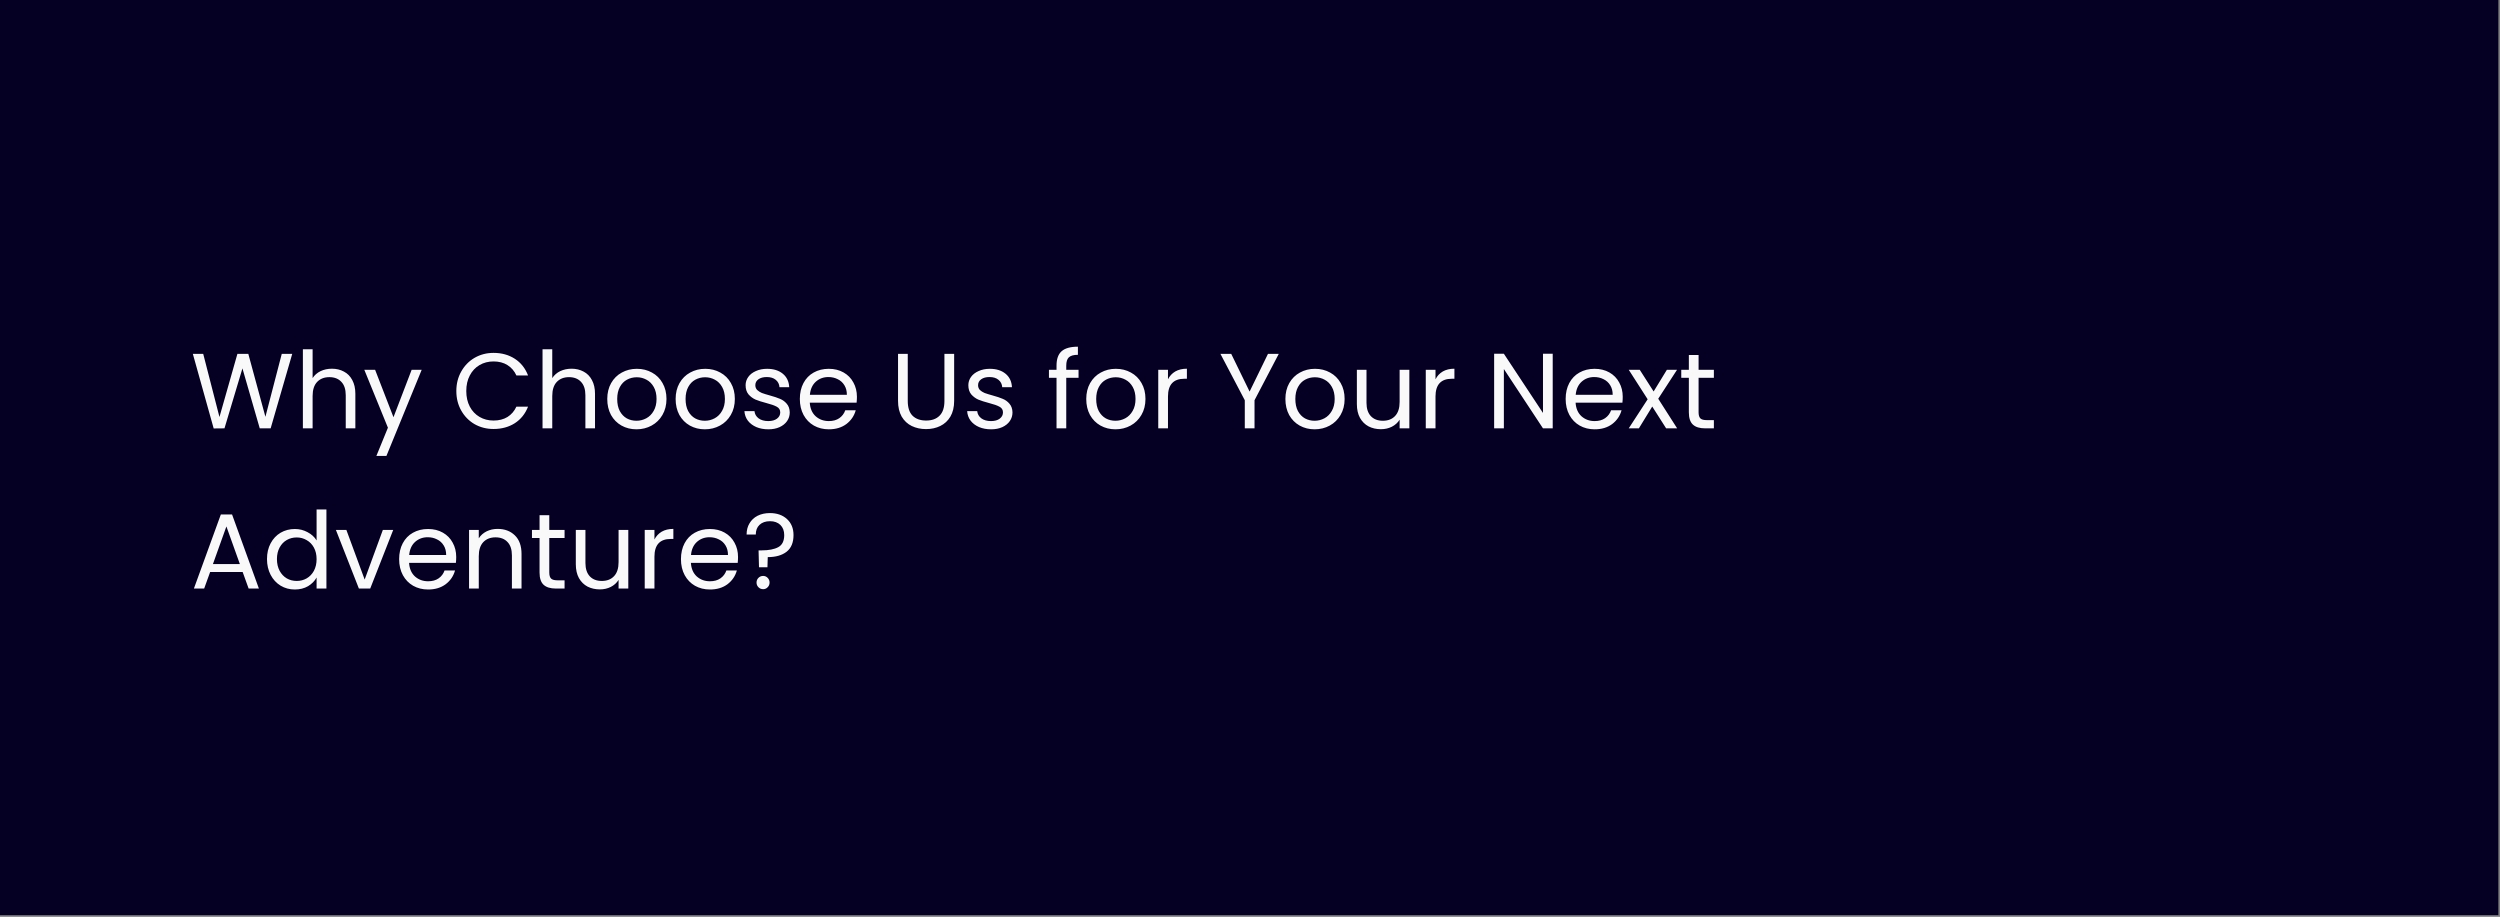 <?xml version="1.0" encoding="utf-8"?>
<svg xmlns="http://www.w3.org/2000/svg" width="1467" height="538" viewBox="0 0 1467 538" fill="none">
<rect x="0" y="0" width="1467" height="538" fill="#808080" stroke="none"/>
<rect width="1466.05" height="537.027" fill="#050023"/>
<path d="M171.486 207.639L158.816 251.354H152.419L142.259 216.168L131.722 251.354L125.387 251.416L113.157 207.639H119.241L128.774 244.705L139.311 207.639H145.708L155.743 244.58L165.339 207.639H171.486ZM194.791 216.357C197.383 216.357 199.725 216.921 201.815 218.05C203.906 219.137 205.537 220.789 206.707 223.005C207.92 225.221 208.526 227.918 208.526 231.095V251.354H202.882V231.911C202.882 228.482 202.024 225.869 200.31 224.071C198.596 222.231 196.254 221.311 193.286 221.311C190.275 221.311 187.871 222.252 186.073 224.134C184.317 226.015 183.439 228.754 183.439 232.35V251.354H177.731V204.942H183.439V221.876C184.568 220.12 186.115 218.761 188.08 217.799C190.087 216.837 192.324 216.357 194.791 216.357ZM247.452 216.984L226.755 267.535H220.86L227.633 250.977L213.773 216.984H220.107L230.895 244.831L241.557 216.984H247.452ZM267.778 229.465C267.778 225.2 268.74 221.374 270.663 217.987C272.587 214.559 275.2 211.883 278.503 209.959C281.848 208.036 285.548 207.074 289.604 207.074C294.371 207.074 298.531 208.224 302.085 210.524C305.639 212.823 308.232 216.085 309.862 220.308H303.026C301.813 217.674 300.057 215.646 297.758 214.224C295.5 212.803 292.782 212.092 289.604 212.092C286.552 212.092 283.813 212.803 281.388 214.224C278.963 215.646 277.06 217.674 275.681 220.308C274.301 222.9 273.611 225.953 273.611 229.465C273.611 232.935 274.301 235.987 275.681 238.622C277.06 241.214 278.963 243.221 281.388 244.643C283.813 246.064 286.552 246.775 289.604 246.775C292.782 246.775 295.5 246.085 297.758 244.705C300.057 243.284 301.813 241.256 303.026 238.622H309.862C308.232 242.803 305.639 246.043 302.085 248.343C298.531 250.601 294.371 251.73 289.604 251.73C285.548 251.73 281.848 250.789 278.503 248.907C275.2 246.984 272.587 244.329 270.663 240.942C268.74 237.555 267.778 233.73 267.778 229.465ZM335.418 216.357C338.01 216.357 340.351 216.921 342.442 218.05C344.533 219.137 346.163 220.789 347.334 223.005C348.547 225.221 349.153 227.918 349.153 231.095V251.354H343.508V231.911C343.508 228.482 342.651 225.869 340.937 224.071C339.223 222.231 336.881 221.311 333.912 221.311C330.902 221.311 328.498 222.252 326.7 224.134C324.944 226.015 324.066 228.754 324.066 232.35V251.354H318.358V204.942H324.066V221.876C325.194 220.12 326.742 218.761 328.707 217.799C330.714 216.837 332.951 216.357 335.418 216.357ZM373.466 251.918C370.246 251.918 367.319 251.186 364.685 249.723C362.093 248.259 360.044 246.19 358.539 243.514C357.075 240.796 356.344 237.66 356.344 234.106C356.344 230.594 357.096 227.5 358.601 224.824C360.148 222.106 362.239 220.036 364.873 218.614C367.507 217.151 370.455 216.419 373.717 216.419C376.978 216.419 379.926 217.151 382.56 218.614C385.194 220.036 387.264 222.085 388.769 224.761C390.316 227.437 391.09 230.552 391.09 234.106C391.09 237.66 390.295 240.796 388.706 243.514C387.159 246.19 385.048 248.259 382.372 249.723C379.696 251.186 376.727 251.918 373.466 251.918ZM373.466 246.901C375.514 246.901 377.438 246.42 379.236 245.458C381.034 244.496 382.476 243.054 383.563 241.13C384.692 239.207 385.257 236.866 385.257 234.106C385.257 231.346 384.713 229.005 383.626 227.081C382.539 225.158 381.117 223.736 379.361 222.817C377.605 221.855 375.703 221.374 373.654 221.374C371.563 221.374 369.64 221.855 367.884 222.817C366.169 223.736 364.79 225.158 363.744 227.081C362.699 229.005 362.176 231.346 362.176 234.106C362.176 236.907 362.678 239.27 363.682 241.193C364.727 243.116 366.107 244.559 367.821 245.521C369.535 246.441 371.417 246.901 373.466 246.901ZM413.583 251.918C410.364 251.918 407.437 251.186 404.803 249.723C402.211 248.259 400.162 246.19 398.656 243.514C397.193 240.796 396.461 237.66 396.461 234.106C396.461 230.594 397.214 227.5 398.719 224.824C400.266 222.106 402.357 220.036 404.991 218.614C407.625 217.151 410.573 216.419 413.834 216.419C417.096 216.419 420.043 217.151 422.678 218.614C425.312 220.036 427.382 222.085 428.887 224.761C430.434 227.437 431.207 230.552 431.207 234.106C431.207 237.66 430.413 240.796 428.824 243.514C427.277 246.19 425.166 248.259 422.49 249.723C419.814 251.186 416.845 251.918 413.583 251.918ZM413.583 246.901C415.632 246.901 417.556 246.42 419.354 245.458C421.152 244.496 422.594 243.054 423.681 241.13C424.81 239.207 425.375 236.866 425.375 234.106C425.375 231.346 424.831 229.005 423.744 227.081C422.657 225.158 421.235 223.736 419.479 222.817C417.723 221.855 415.82 221.374 413.772 221.374C411.681 221.374 409.758 221.855 408.002 222.817C406.287 223.736 404.907 225.158 403.862 227.081C402.817 229.005 402.294 231.346 402.294 234.106C402.294 236.907 402.796 239.27 403.799 241.193C404.845 243.116 406.225 244.559 407.939 245.521C409.653 246.441 411.535 246.901 413.583 246.901ZM450.879 251.918C448.245 251.918 445.882 251.479 443.792 250.601C441.701 249.681 440.05 248.427 438.837 246.838C437.624 245.207 436.955 243.346 436.83 241.256H442.726C442.893 242.97 443.687 244.371 445.109 245.458C446.572 246.545 448.475 247.089 450.816 247.089C452.991 247.089 454.705 246.608 455.959 245.646C457.214 244.684 457.841 243.472 457.841 242.008C457.841 240.503 457.172 239.395 455.834 238.684C454.496 237.932 452.426 237.2 449.625 236.489C447.074 235.82 444.983 235.151 443.353 234.482C441.764 233.771 440.384 232.747 439.213 231.409C438.084 230.029 437.52 228.231 437.52 226.015C437.52 224.259 438.043 222.649 439.088 221.186C440.133 219.722 441.618 218.573 443.541 217.736C445.464 216.858 447.659 216.419 450.126 216.419C453.931 216.419 457.004 217.381 459.346 219.304C461.687 221.228 462.942 223.862 463.109 227.207H457.402C457.276 225.409 456.545 223.966 455.207 222.879C453.91 221.792 452.154 221.249 449.938 221.249C447.889 221.249 446.259 221.688 445.046 222.566C443.834 223.444 443.227 224.594 443.227 226.015C443.227 227.144 443.583 228.085 444.294 228.838C445.046 229.548 445.966 230.134 447.053 230.594C448.182 231.012 449.729 231.493 451.694 232.036C454.161 232.705 456.168 233.374 457.715 234.043C459.262 234.67 460.579 235.632 461.667 236.928C462.796 238.224 463.381 239.918 463.423 242.008C463.423 243.89 462.9 245.583 461.855 247.089C460.809 248.594 459.325 249.786 457.402 250.664C455.52 251.5 453.346 251.918 450.879 251.918ZM502.839 232.852C502.839 233.939 502.776 235.089 502.651 236.301H475.18C475.389 239.688 476.539 242.343 478.629 244.266C480.762 246.148 483.333 247.089 486.344 247.089C488.811 247.089 490.86 246.524 492.49 245.395C494.163 244.225 495.334 242.677 496.003 240.754H502.149C501.229 244.057 499.389 246.754 496.63 248.845C493.87 250.894 490.441 251.918 486.344 251.918C483.082 251.918 480.156 251.186 477.563 249.723C475.013 248.259 473.006 246.19 471.542 243.514C470.079 240.796 469.347 237.66 469.347 234.106C469.347 230.552 470.058 227.437 471.48 224.761C472.901 222.085 474.887 220.036 477.438 218.614C480.03 217.151 482.999 216.419 486.344 216.419C489.605 216.419 492.49 217.13 494.999 218.552C497.508 219.973 499.431 221.939 500.769 224.447C502.149 226.914 502.839 229.716 502.839 232.852ZM496.943 231.66C496.943 229.486 496.462 227.625 495.501 226.078C494.539 224.489 493.222 223.297 491.549 222.503C489.919 221.667 488.1 221.249 486.093 221.249C483.208 221.249 480.741 222.168 478.692 224.008C476.685 225.848 475.535 228.399 475.243 231.66H496.943ZM532.675 207.639V235.298C532.675 239.186 533.616 242.071 535.498 243.953C537.421 245.834 540.076 246.775 543.463 246.775C546.808 246.775 549.421 245.834 551.303 243.953C553.226 242.071 554.188 239.186 554.188 235.298V207.639H559.895V235.235C559.895 238.873 559.163 241.946 557.7 244.454C556.236 246.921 554.25 248.761 551.742 249.974C549.275 251.186 546.494 251.793 543.4 251.793C540.306 251.793 537.505 251.186 534.996 249.974C532.529 248.761 530.564 246.921 529.1 244.454C527.679 241.946 526.968 238.873 526.968 235.235V207.639H532.675ZM581.583 251.918C578.949 251.918 576.587 251.479 574.496 250.601C572.406 249.681 570.754 248.427 569.541 246.838C568.329 245.207 567.66 243.346 567.534 241.256H573.43C573.597 242.97 574.392 244.371 575.813 245.458C577.277 246.545 579.179 247.089 581.521 247.089C583.695 247.089 585.409 246.608 586.664 245.646C587.918 244.684 588.545 243.472 588.545 242.008C588.545 240.503 587.876 239.395 586.538 238.684C585.2 237.932 583.13 237.2 580.329 236.489C577.778 235.82 575.688 235.151 574.057 234.482C572.468 233.771 571.088 232.747 569.918 231.409C568.789 230.029 568.224 228.231 568.224 226.015C568.224 224.259 568.747 222.649 569.792 221.186C570.838 219.722 572.322 218.573 574.245 217.736C576.169 216.858 578.364 216.419 580.831 216.419C584.636 216.419 587.709 217.381 590.05 219.304C592.392 221.228 593.646 223.862 593.814 227.207H588.106C587.981 225.409 587.249 223.966 585.911 222.879C584.615 221.792 582.859 221.249 580.643 221.249C578.594 221.249 576.963 221.688 575.751 222.566C574.538 223.444 573.932 224.594 573.932 226.015C573.932 227.144 574.287 228.085 574.998 228.838C575.751 229.548 576.67 230.134 577.758 230.594C578.886 231.012 580.434 231.493 582.399 232.036C584.866 232.705 586.873 233.374 588.42 234.043C589.967 234.67 591.284 235.632 592.371 236.928C593.5 238.224 594.085 239.918 594.127 242.008C594.127 243.89 593.604 245.583 592.559 247.089C591.514 248.594 590.029 249.786 588.106 250.664C586.225 251.5 584.05 251.918 581.583 251.918ZM632.891 221.688H625.678V251.354H619.971V221.688H615.518V216.984H619.971V214.538C619.971 210.691 620.954 207.89 622.919 206.133C624.926 204.336 628.124 203.437 632.515 203.437V208.203C630.006 208.203 628.229 208.705 627.184 209.708C626.18 210.67 625.678 212.28 625.678 214.538V216.984H632.891V221.688ZM654.535 251.918C651.316 251.918 648.389 251.186 645.755 249.723C643.162 248.259 641.114 246.19 639.608 243.514C638.145 240.796 637.413 237.66 637.413 234.106C637.413 230.594 638.166 227.5 639.671 224.824C641.218 222.106 643.309 220.036 645.943 218.614C648.577 217.151 651.525 216.419 654.786 216.419C658.048 216.419 660.995 217.151 663.629 218.614C666.264 220.036 668.333 222.085 669.839 224.761C671.386 227.437 672.159 230.552 672.159 234.106C672.159 237.66 671.365 240.796 669.776 243.514C668.229 246.19 666.117 248.259 663.441 249.723C660.765 251.186 657.797 251.918 654.535 251.918ZM654.535 246.901C656.584 246.901 658.507 246.42 660.305 245.458C662.103 244.496 663.546 243.054 664.633 241.13C665.762 239.207 666.326 236.866 666.326 234.106C666.326 231.346 665.783 229.005 664.696 227.081C663.609 225.158 662.187 223.736 660.431 222.817C658.675 221.855 656.772 221.374 654.723 221.374C652.633 221.374 650.709 221.855 648.953 222.817C647.239 223.736 645.859 225.158 644.814 227.081C643.769 229.005 643.246 231.346 643.246 234.106C643.246 236.907 643.748 239.27 644.751 241.193C645.797 243.116 647.176 244.559 648.891 245.521C650.605 246.441 652.486 246.901 654.535 246.901ZM685.371 222.566C686.374 220.601 687.796 219.074 689.636 217.987C691.517 216.9 693.796 216.357 696.472 216.357V222.252H694.967C688.569 222.252 685.371 225.723 685.371 232.663V251.354H679.663V216.984H685.371V222.566ZM750.388 207.639L736.151 234.859V251.354H730.443V234.859L716.144 207.639H722.478L733.266 229.778L744.053 207.639H750.388ZM771.398 251.918C768.178 251.918 765.251 251.186 762.617 249.723C760.025 248.259 757.976 246.19 756.471 243.514C755.007 240.796 754.275 237.66 754.275 234.106C754.275 230.594 755.028 227.5 756.533 224.824C758.08 222.106 760.171 220.036 762.805 218.614C765.439 217.151 768.387 216.419 771.648 216.419C774.91 216.419 777.858 217.151 780.492 218.614C783.126 220.036 785.196 222.085 786.701 224.761C788.248 227.437 789.021 230.552 789.021 234.106C789.021 237.66 788.227 240.796 786.638 243.514C785.091 246.19 782.98 248.259 780.304 249.723C777.628 251.186 774.659 251.918 771.398 251.918ZM771.398 246.901C773.446 246.901 775.37 246.42 777.168 245.458C778.966 244.496 780.408 243.054 781.495 241.13C782.624 239.207 783.189 236.866 783.189 234.106C783.189 231.346 782.645 229.005 781.558 227.081C780.471 225.158 779.049 223.736 777.293 222.817C775.537 221.855 773.635 221.374 771.586 221.374C769.495 221.374 767.572 221.855 765.816 222.817C764.101 223.736 762.721 225.158 761.676 227.081C760.631 229.005 760.108 231.346 760.108 234.106C760.108 236.907 760.61 239.27 761.613 241.193C762.659 243.116 764.039 244.559 765.753 245.521C767.467 246.441 769.349 246.901 771.398 246.901ZM827.007 216.984V251.354H821.299V246.273C820.212 248.029 818.686 249.409 816.721 250.413C814.798 251.374 812.665 251.855 810.324 251.855C807.648 251.855 805.244 251.312 803.111 250.225C800.979 249.096 799.285 247.423 798.031 245.207C796.818 242.991 796.212 240.294 796.212 237.116V216.984H801.857V236.364C801.857 239.751 802.714 242.364 804.428 244.204C806.143 246.002 808.484 246.901 811.453 246.901C814.505 246.901 816.909 245.96 818.665 244.078C820.421 242.197 821.299 239.458 821.299 235.862V216.984H827.007ZM842.351 222.566C843.354 220.601 844.776 219.074 846.616 217.987C848.497 216.9 850.776 216.357 853.452 216.357V222.252H851.947C845.55 222.252 842.351 225.723 842.351 232.663V251.354H836.643V216.984H842.351V222.566ZM911.131 251.354H905.424L882.469 216.545V251.354H876.761V207.576H882.469L905.424 242.322V207.576H911.131V251.354ZM952.219 232.852C952.219 233.939 952.157 235.089 952.031 236.301H924.561C924.77 239.688 925.92 242.343 928.01 244.266C930.143 246.148 932.714 247.089 935.725 247.089C938.191 247.089 940.24 246.524 941.871 245.395C943.543 244.225 944.714 242.677 945.383 240.754H951.53C950.61 244.057 948.77 246.754 946.01 248.845C943.251 250.894 939.822 251.918 935.725 251.918C932.463 251.918 929.536 251.186 926.944 249.723C924.393 248.259 922.386 246.19 920.923 243.514C919.459 240.796 918.728 237.66 918.728 234.106C918.728 230.552 919.439 227.437 920.86 224.761C922.282 222.085 924.268 220.036 926.818 218.614C929.411 217.151 932.38 216.419 935.725 216.419C938.986 216.419 941.871 217.13 944.38 218.552C946.888 219.973 948.812 221.939 950.15 224.447C951.53 226.914 952.219 229.716 952.219 232.852ZM946.324 231.66C946.324 229.486 945.843 227.625 944.881 226.078C943.92 224.489 942.603 223.297 940.93 222.503C939.299 221.667 937.481 221.249 935.474 221.249C932.589 221.249 930.122 222.168 928.073 224.008C926.066 225.848 924.916 228.399 924.623 231.66H946.324ZM977.691 251.354L969.537 238.559L961.697 251.354H955.739L966.84 234.294L955.739 216.984H962.199L970.352 229.716L978.13 216.984H984.088L973.049 233.98L984.151 251.354H977.691ZM996.727 221.688V241.946C996.727 243.618 997.082 244.81 997.793 245.521C998.504 246.19 999.737 246.524 1001.49 246.524H1005.7V251.354H1000.55C997.375 251.354 994.991 250.622 993.403 249.158C991.814 247.695 991.019 245.291 991.019 241.946V221.688H986.566V216.984H991.019V208.329H996.727V216.984H1005.7V221.688H996.727ZM142.384 335.632H123.318L119.806 345.354H113.785L129.59 301.89H136.175L151.917 345.354H145.896L142.384 335.632ZM140.754 330.991L132.851 308.914L124.948 330.991H140.754ZM156.673 328.043C156.673 324.531 157.384 321.458 158.806 318.824C160.227 316.148 162.172 314.078 164.638 312.614C167.147 311.151 169.949 310.419 173.043 310.419C175.719 310.419 178.207 311.046 180.506 312.301C182.806 313.513 184.562 315.123 185.775 317.13V298.942H191.545V345.354H185.775V338.894C184.646 340.942 182.973 342.636 180.757 343.974C178.541 345.27 175.949 345.918 172.98 345.918C169.928 345.918 167.147 345.165 164.638 343.66C162.172 342.155 160.227 340.043 158.806 337.326C157.384 334.608 156.673 331.514 156.673 328.043ZM185.775 328.106C185.775 325.514 185.252 323.256 184.207 321.332C183.161 319.409 181.74 317.946 179.942 316.942C178.186 315.897 176.241 315.374 174.109 315.374C171.977 315.374 170.032 315.876 168.276 316.879C166.52 317.883 165.119 319.346 164.074 321.27C163.029 323.193 162.506 325.451 162.506 328.043C162.506 330.677 163.029 332.977 164.074 334.942C165.119 336.866 166.52 338.35 168.276 339.395C170.032 340.399 171.977 340.901 174.109 340.901C176.241 340.901 178.186 340.399 179.942 339.395C181.74 338.35 183.161 336.866 184.207 334.942C185.252 332.977 185.775 330.698 185.775 328.106ZM213.984 340.085L224.646 310.984H230.73L217.246 345.354H210.597L197.113 310.984H203.259L213.984 340.085ZM267.706 326.852C267.706 327.939 267.643 329.089 267.517 330.301H240.047C240.256 333.688 241.406 336.343 243.496 338.266C245.629 340.148 248.2 341.089 251.211 341.089C253.678 341.089 255.726 340.524 257.357 339.395C259.03 338.225 260.2 336.677 260.869 334.754H267.016C266.096 338.057 264.256 340.754 261.496 342.845C258.737 344.894 255.308 345.918 251.211 345.918C247.949 345.918 245.022 345.186 242.43 343.723C239.879 342.259 237.872 340.19 236.409 337.514C234.946 334.796 234.214 331.66 234.214 328.106C234.214 324.552 234.925 321.437 236.346 318.761C237.768 316.085 239.754 314.036 242.305 312.614C244.897 311.151 247.866 310.419 251.211 310.419C254.472 310.419 257.357 311.13 259.866 312.552C262.375 313.973 264.298 315.939 265.636 318.447C267.016 320.914 267.706 323.716 267.706 326.852ZM261.81 325.66C261.81 323.486 261.329 321.625 260.368 320.078C259.406 318.489 258.089 317.297 256.416 316.503C254.786 315.667 252.967 315.249 250.96 315.249C248.075 315.249 245.608 316.168 243.559 318.008C241.552 319.848 240.402 322.399 240.109 325.66H261.81ZM291.985 310.357C296.166 310.357 299.553 311.632 302.145 314.182C304.738 316.691 306.034 320.329 306.034 325.095V345.354H300.389V325.911C300.389 322.482 299.532 319.869 297.818 318.071C296.104 316.231 293.762 315.311 290.793 315.311C287.783 315.311 285.379 316.252 283.581 318.134C281.825 320.015 280.947 322.754 280.947 326.35V345.354H275.239V310.984H280.947V315.876C282.075 314.12 283.602 312.761 285.525 311.799C287.49 310.837 289.644 310.357 291.985 310.357ZM322.319 315.688V335.946C322.319 337.618 322.674 338.81 323.385 339.521C324.096 340.19 325.329 340.524 327.085 340.524H331.287V345.354H326.145C322.967 345.354 320.584 344.622 318.995 343.158C317.406 341.695 316.611 339.291 316.611 335.946V315.688H312.158V310.984H316.611V302.329H322.319V310.984H331.287V315.688H322.319ZM368.684 310.984V345.354H362.977V340.273C361.889 342.029 360.363 343.409 358.398 344.413C356.475 345.374 354.342 345.855 352.001 345.855C349.325 345.855 346.921 345.312 344.788 344.225C342.656 343.096 340.962 341.423 339.708 339.207C338.495 336.991 337.889 334.294 337.889 331.116V310.984H343.534V330.364C343.534 333.751 344.391 336.364 346.105 338.204C347.82 340.002 350.161 340.901 353.13 340.901C356.182 340.901 358.586 339.96 360.342 338.078C362.098 336.197 362.977 333.458 362.977 329.862V310.984H368.684ZM384.028 316.566C385.031 314.601 386.453 313.074 388.293 311.987C390.174 310.9 392.453 310.357 395.129 310.357V316.252H393.624C387.227 316.252 384.028 319.723 384.028 326.663V345.354H378.321V310.984H384.028V316.566ZM433.077 326.852C433.077 327.939 433.014 329.089 432.889 330.301H405.418C405.627 333.688 406.777 336.343 408.867 338.266C411 340.148 413.571 341.089 416.582 341.089C419.049 341.089 421.097 340.524 422.728 339.395C424.401 338.225 425.571 336.677 426.24 334.754H432.387C431.467 338.057 429.627 340.754 426.868 342.845C424.108 344.894 420.679 345.918 416.582 345.918C413.32 345.918 410.394 345.186 407.801 343.723C405.251 342.259 403.244 340.19 401.78 337.514C400.317 334.796 399.585 331.66 399.585 328.106C399.585 324.552 400.296 321.437 401.717 318.761C403.139 316.085 405.125 314.036 407.676 312.614C410.268 311.151 413.237 310.419 416.582 310.419C419.843 310.419 422.728 311.13 425.237 312.552C427.746 313.973 429.669 315.939 431.007 318.447C432.387 320.914 433.077 323.716 433.077 326.852ZM427.181 325.66C427.181 323.486 426.7 321.625 425.739 320.078C424.777 318.489 423.46 317.297 421.787 316.503C420.157 315.667 418.338 315.249 416.331 315.249C413.446 315.249 410.979 316.168 408.93 318.008C406.923 319.848 405.773 322.399 405.481 325.66H427.181ZM451.774 301.074C455.914 301.074 459.259 302.245 461.809 304.586C464.36 306.928 465.635 310.064 465.635 313.994C465.635 318.385 464.276 321.646 461.558 323.778C458.84 325.869 455.161 326.914 450.52 326.914L450.332 332.873H445.377L445.126 322.963H446.945C451.084 322.963 454.325 322.336 456.666 321.081C459.008 319.827 460.178 317.465 460.178 313.994C460.178 311.486 459.426 309.499 457.921 308.036C456.415 306.573 454.387 305.841 451.837 305.841C449.245 305.841 447.196 306.552 445.69 307.973C444.227 309.353 443.495 311.256 443.495 313.681H438.102C438.102 311.172 438.666 308.977 439.795 307.095C440.924 305.172 442.513 303.688 444.562 302.642C446.652 301.597 449.056 301.074 451.774 301.074ZM447.823 345.73C446.736 345.73 445.816 345.354 445.063 344.601C444.311 343.848 443.934 342.928 443.934 341.841C443.934 340.754 444.311 339.834 445.063 339.082C445.816 338.329 446.736 337.953 447.823 337.953C448.868 337.953 449.746 338.329 450.457 339.082C451.21 339.834 451.586 340.754 451.586 341.841C451.586 342.928 451.21 343.848 450.457 344.601C449.746 345.354 448.868 345.73 447.823 345.73Z" fill="#F9F9F9"/>
</svg>